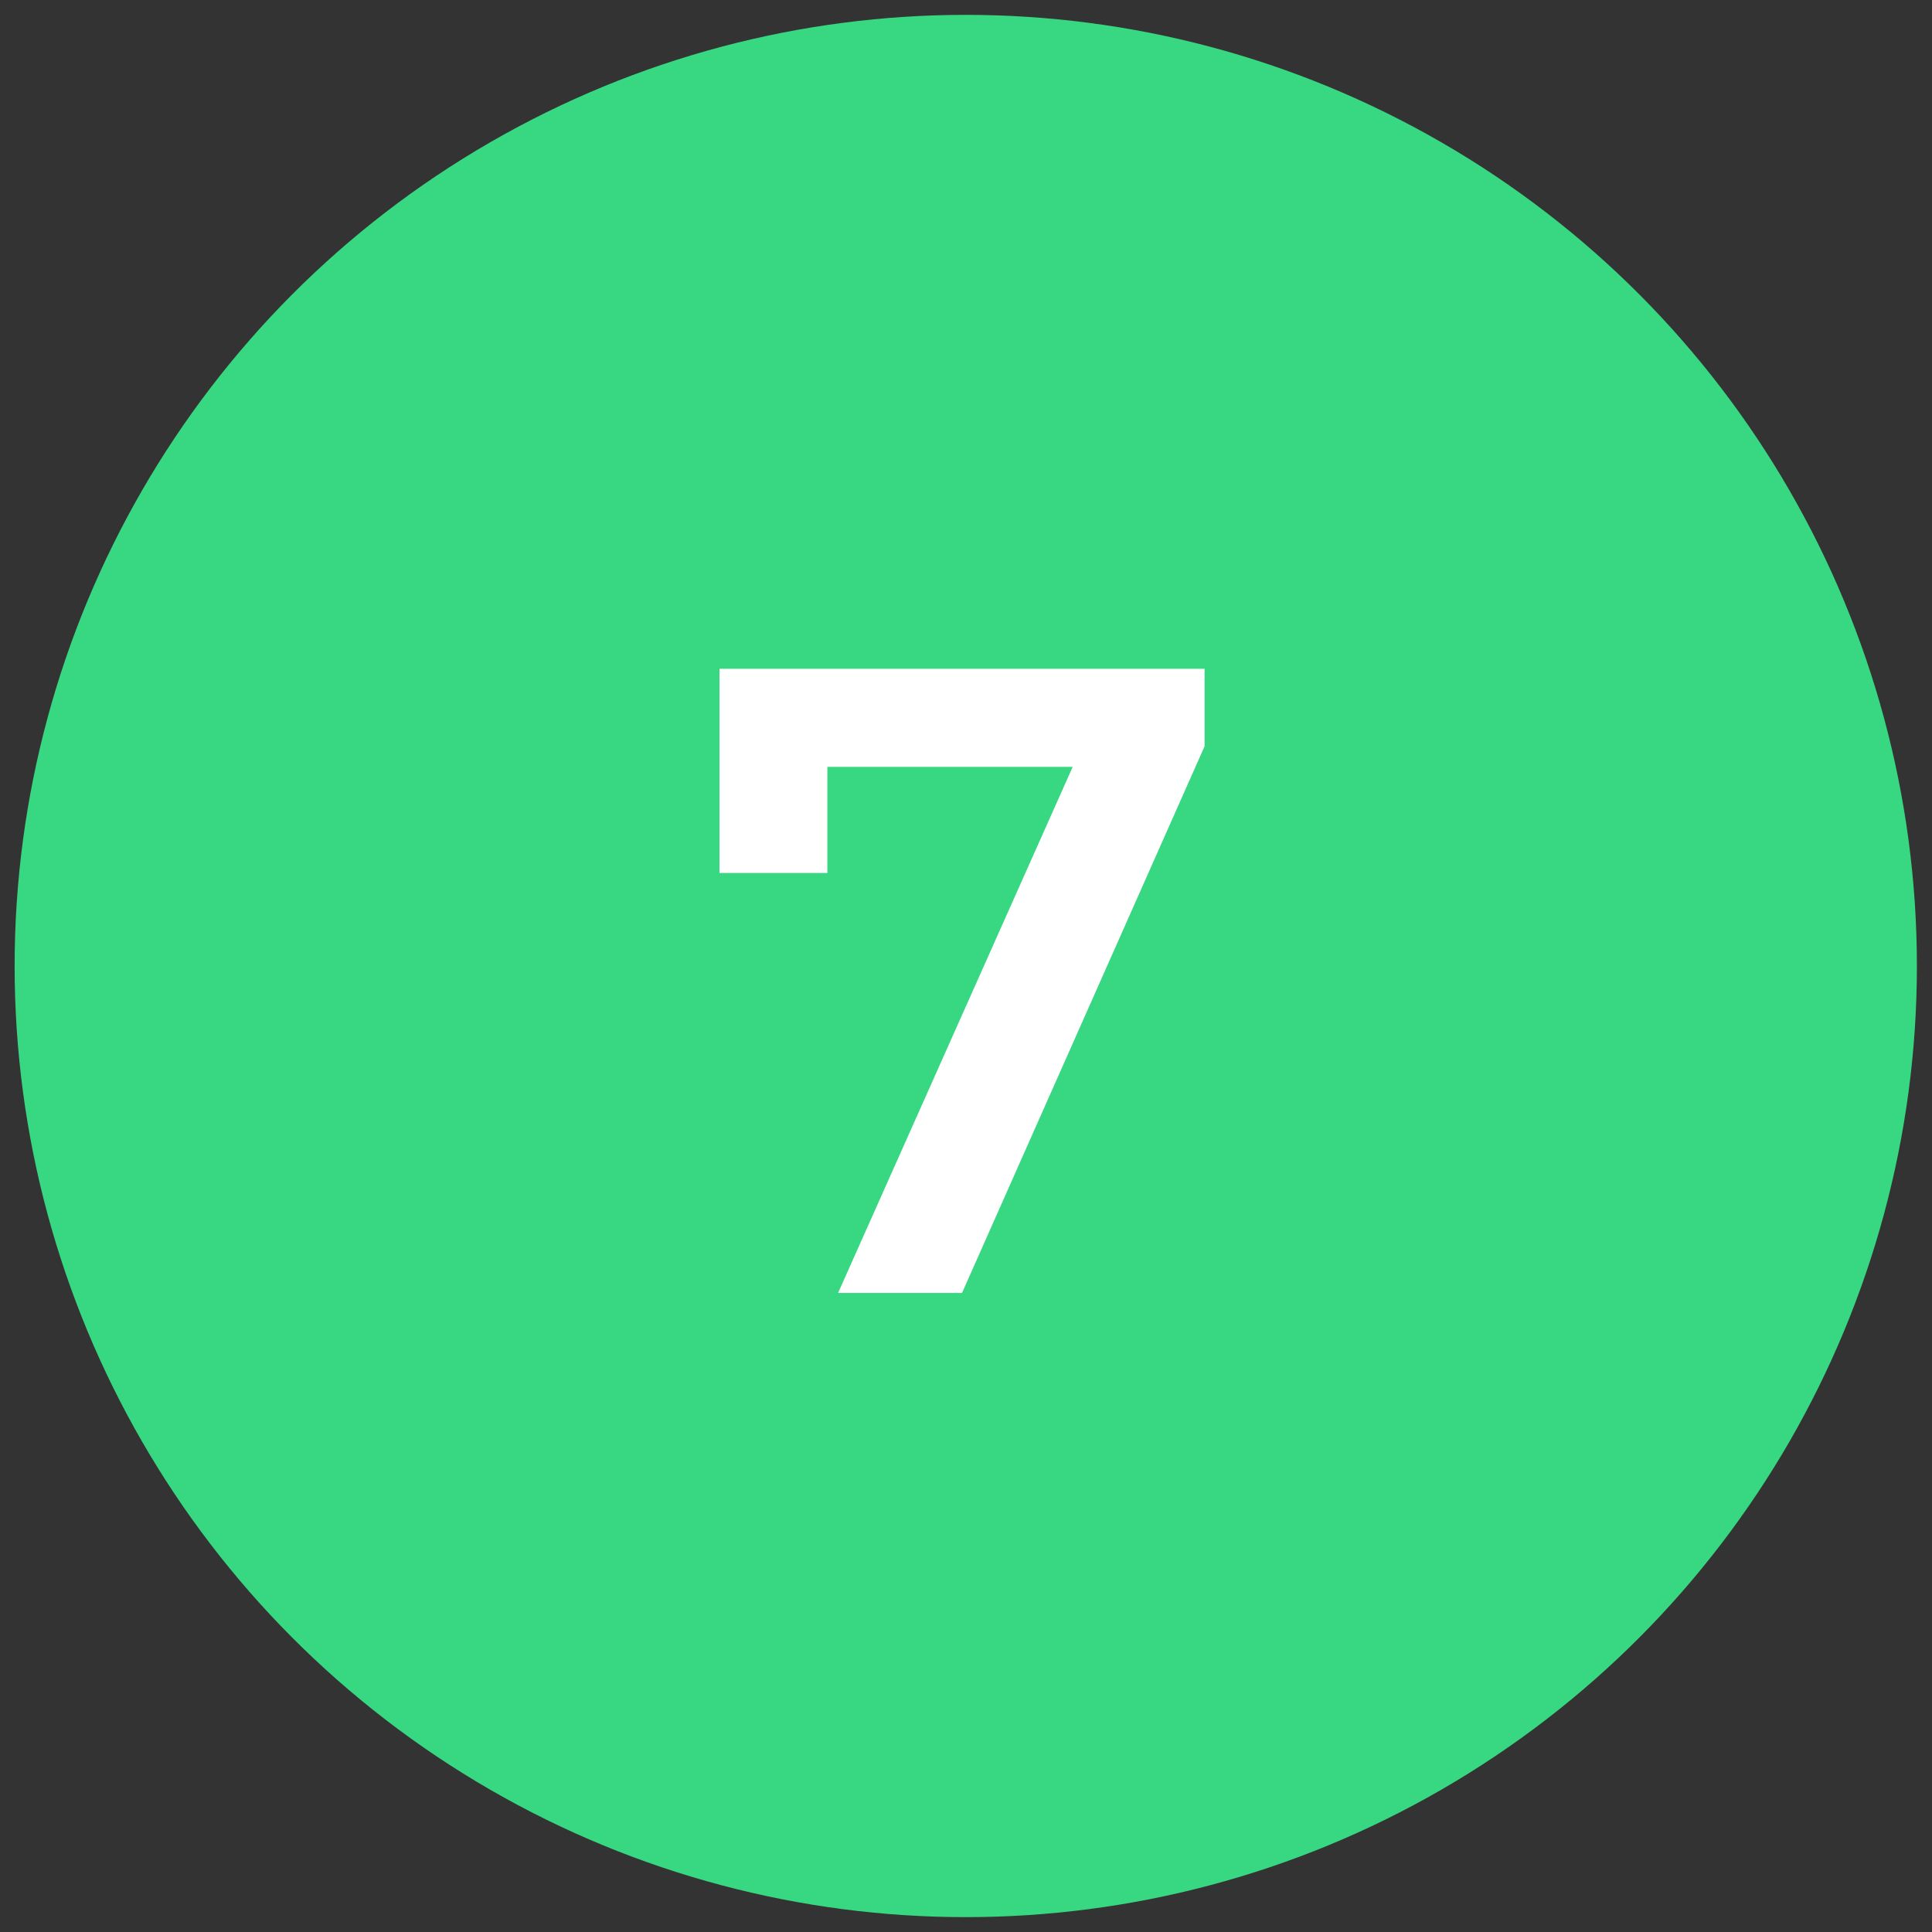 <svg width="65" height="65" viewBox="0 0 65 65" fill="none" xmlns="http://www.w3.org/2000/svg">
<rect x="0" y="0" width="65" height="65" fill="#333333" stroke="none"/>
<circle cx="32.492" cy="32.5" r="32" fill="#37D881"/>
<path d="M28.196 43.5L36.866 24.06L37.886 25.8H25.976L27.836 23.91V29.37H24.206V22.5H40.526V25.11L32.366 43.5H28.196Z" fill="white"/>
</svg>
